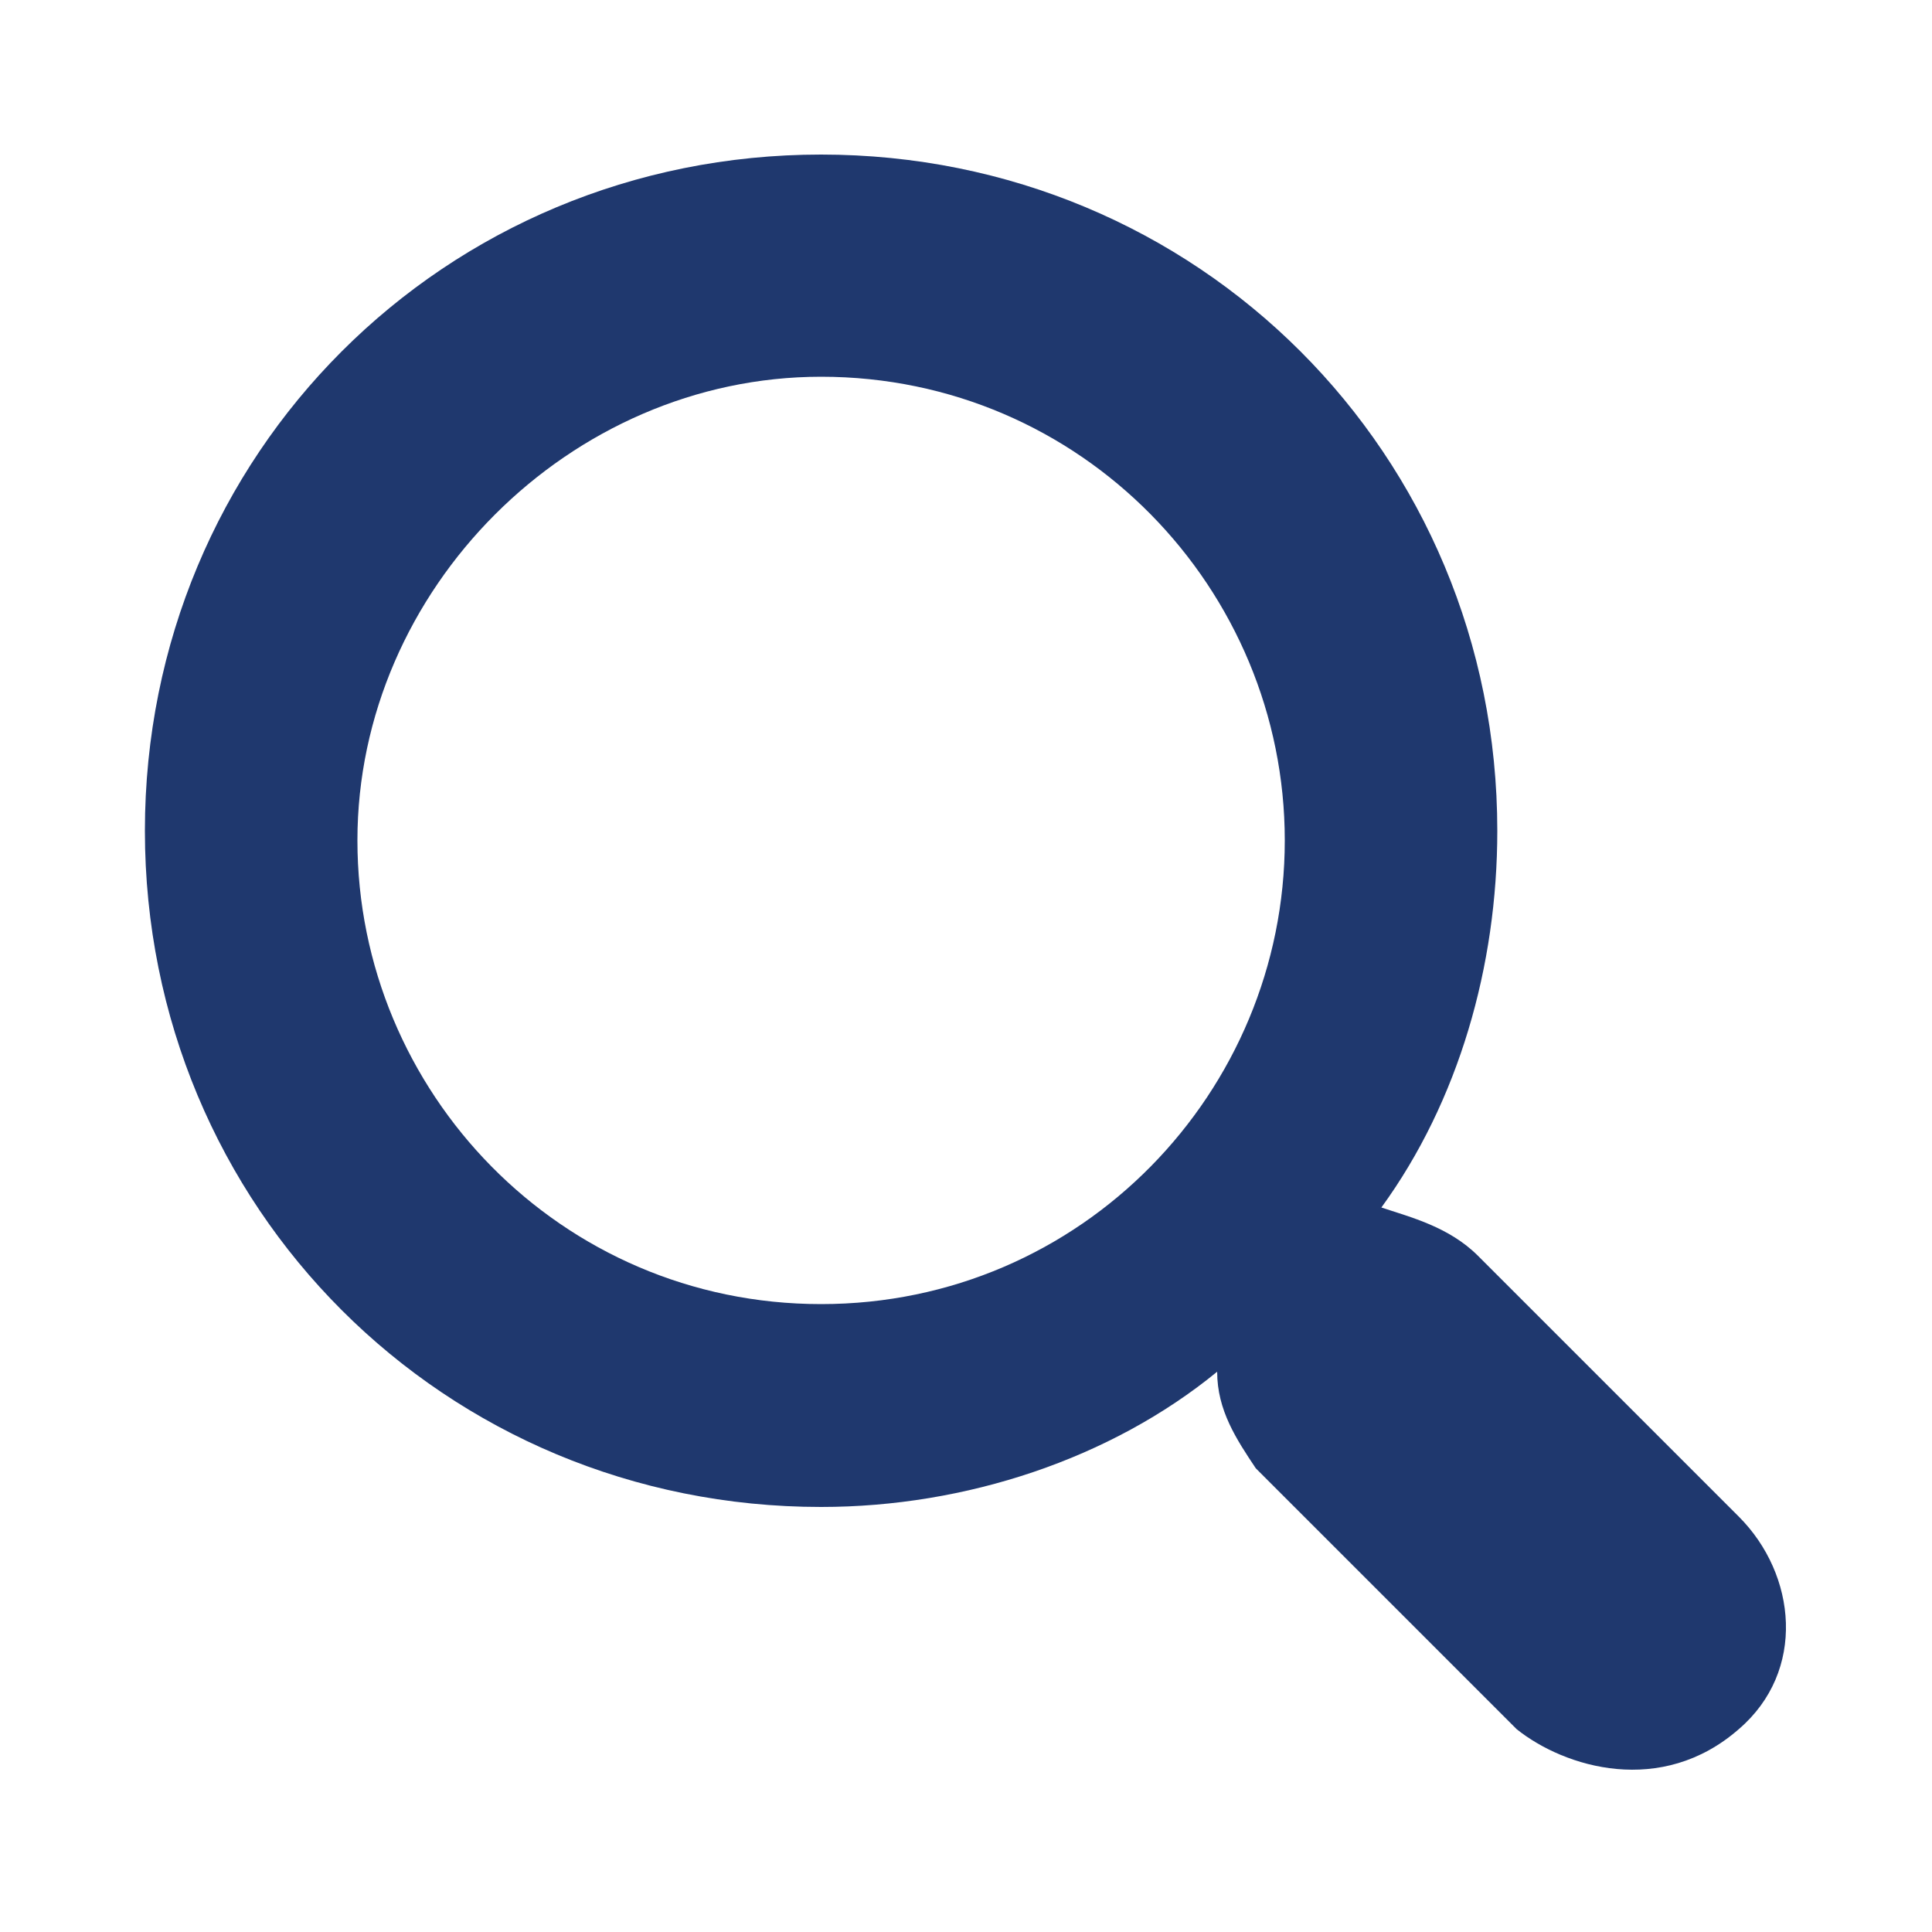 <?xml version="1.0" encoding="utf-8"?>
<!-- Generator: Adobe Illustrator 18.1.0, SVG Export Plug-In . SVG Version: 6.00 Build 0)  -->
<svg version="1.1" id="Layer_1" xmlns="http://www.w3.org/2000/svg" xmlns:xlink="http://www.w3.org/1999/xlink" x="0px" y="0px"
	 width="20px" height="20px" viewBox="-7 8 20 20" enable-background="new -7 8 20 20" xml:space="preserve">
<path fill="#1F386E" d="M11,23.7L8.3,21c-0.3-0.3-0.7-0.4-1-0.5c0.8-1.1,1.2-2.5,1.2-3.9c0-3.9-3.1-7-7-7s-7,3.1-7,7s3.1,7,7,7
	c1.5,0,3-0.5,4.1-1.4c0,0.4,0.2,0.7,0.4,1l2.7,2.7c0.5,0.4,1.5,0.7,2.3,0C11.7,25.3,11.6,24.3,11,23.7z M1.5,21.5
	c-2.7,0-4.8-2.2-4.8-4.8c0-2.6,2.2-4.8,4.8-4.8c2.7,0,4.8,2.2,4.8,4.8C6.3,19.3,4.2,21.5,1.5,21.5z"/>
</svg>
